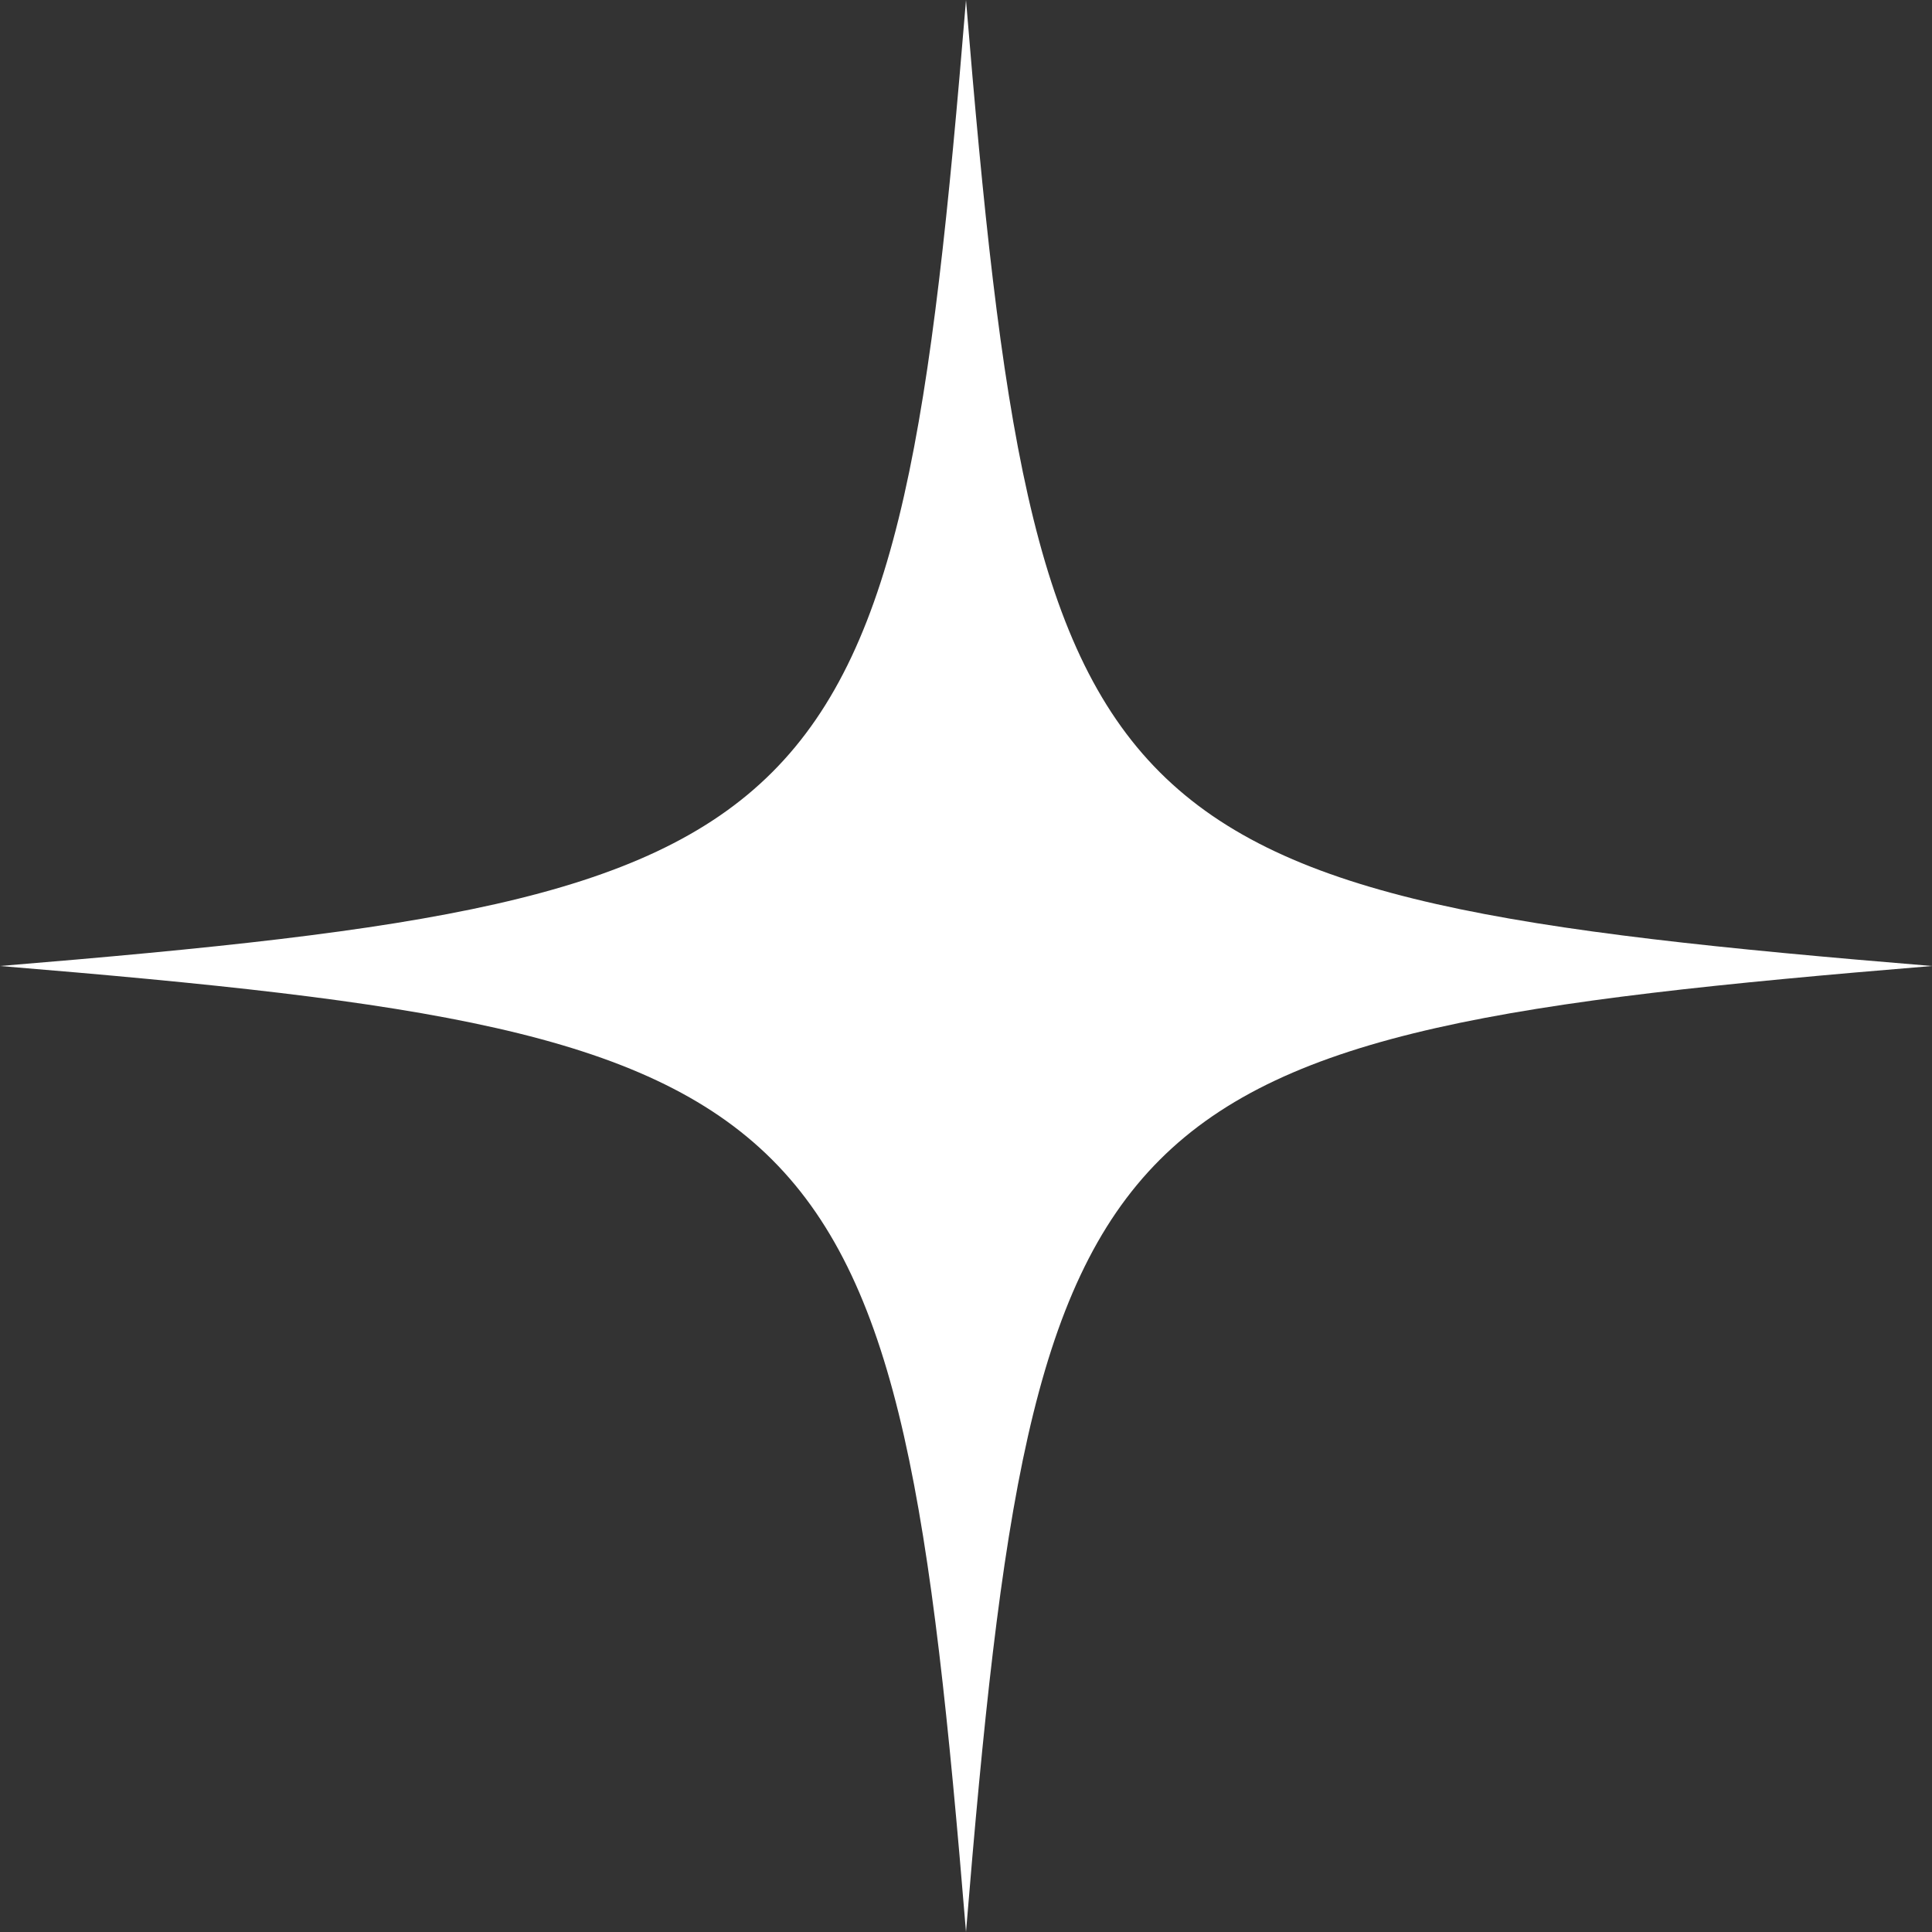 <?xml version="1.0" encoding="UTF-8"?> <svg xmlns="http://www.w3.org/2000/svg" id="Layer_2" data-name="Layer 2" viewBox="0 0 122.46 122.46"><rect x="0" y="0" width="122.46" height="122.46" fill="#333333" stroke="none"/><defs><style> .cls-1 { fill: #fff; } </style></defs><g id="OBJECTS"><path class="cls-1" d="M122.46,61.23c-53.28,4.39-56.84,7.96-61.23,61.23-4.39-53.28-7.96-56.84-61.23-61.23,53.28-4.39,56.84-7.96,61.23-61.23,4.39,53.28,7.96,56.84,61.23,61.23Z"></path></g></svg> 